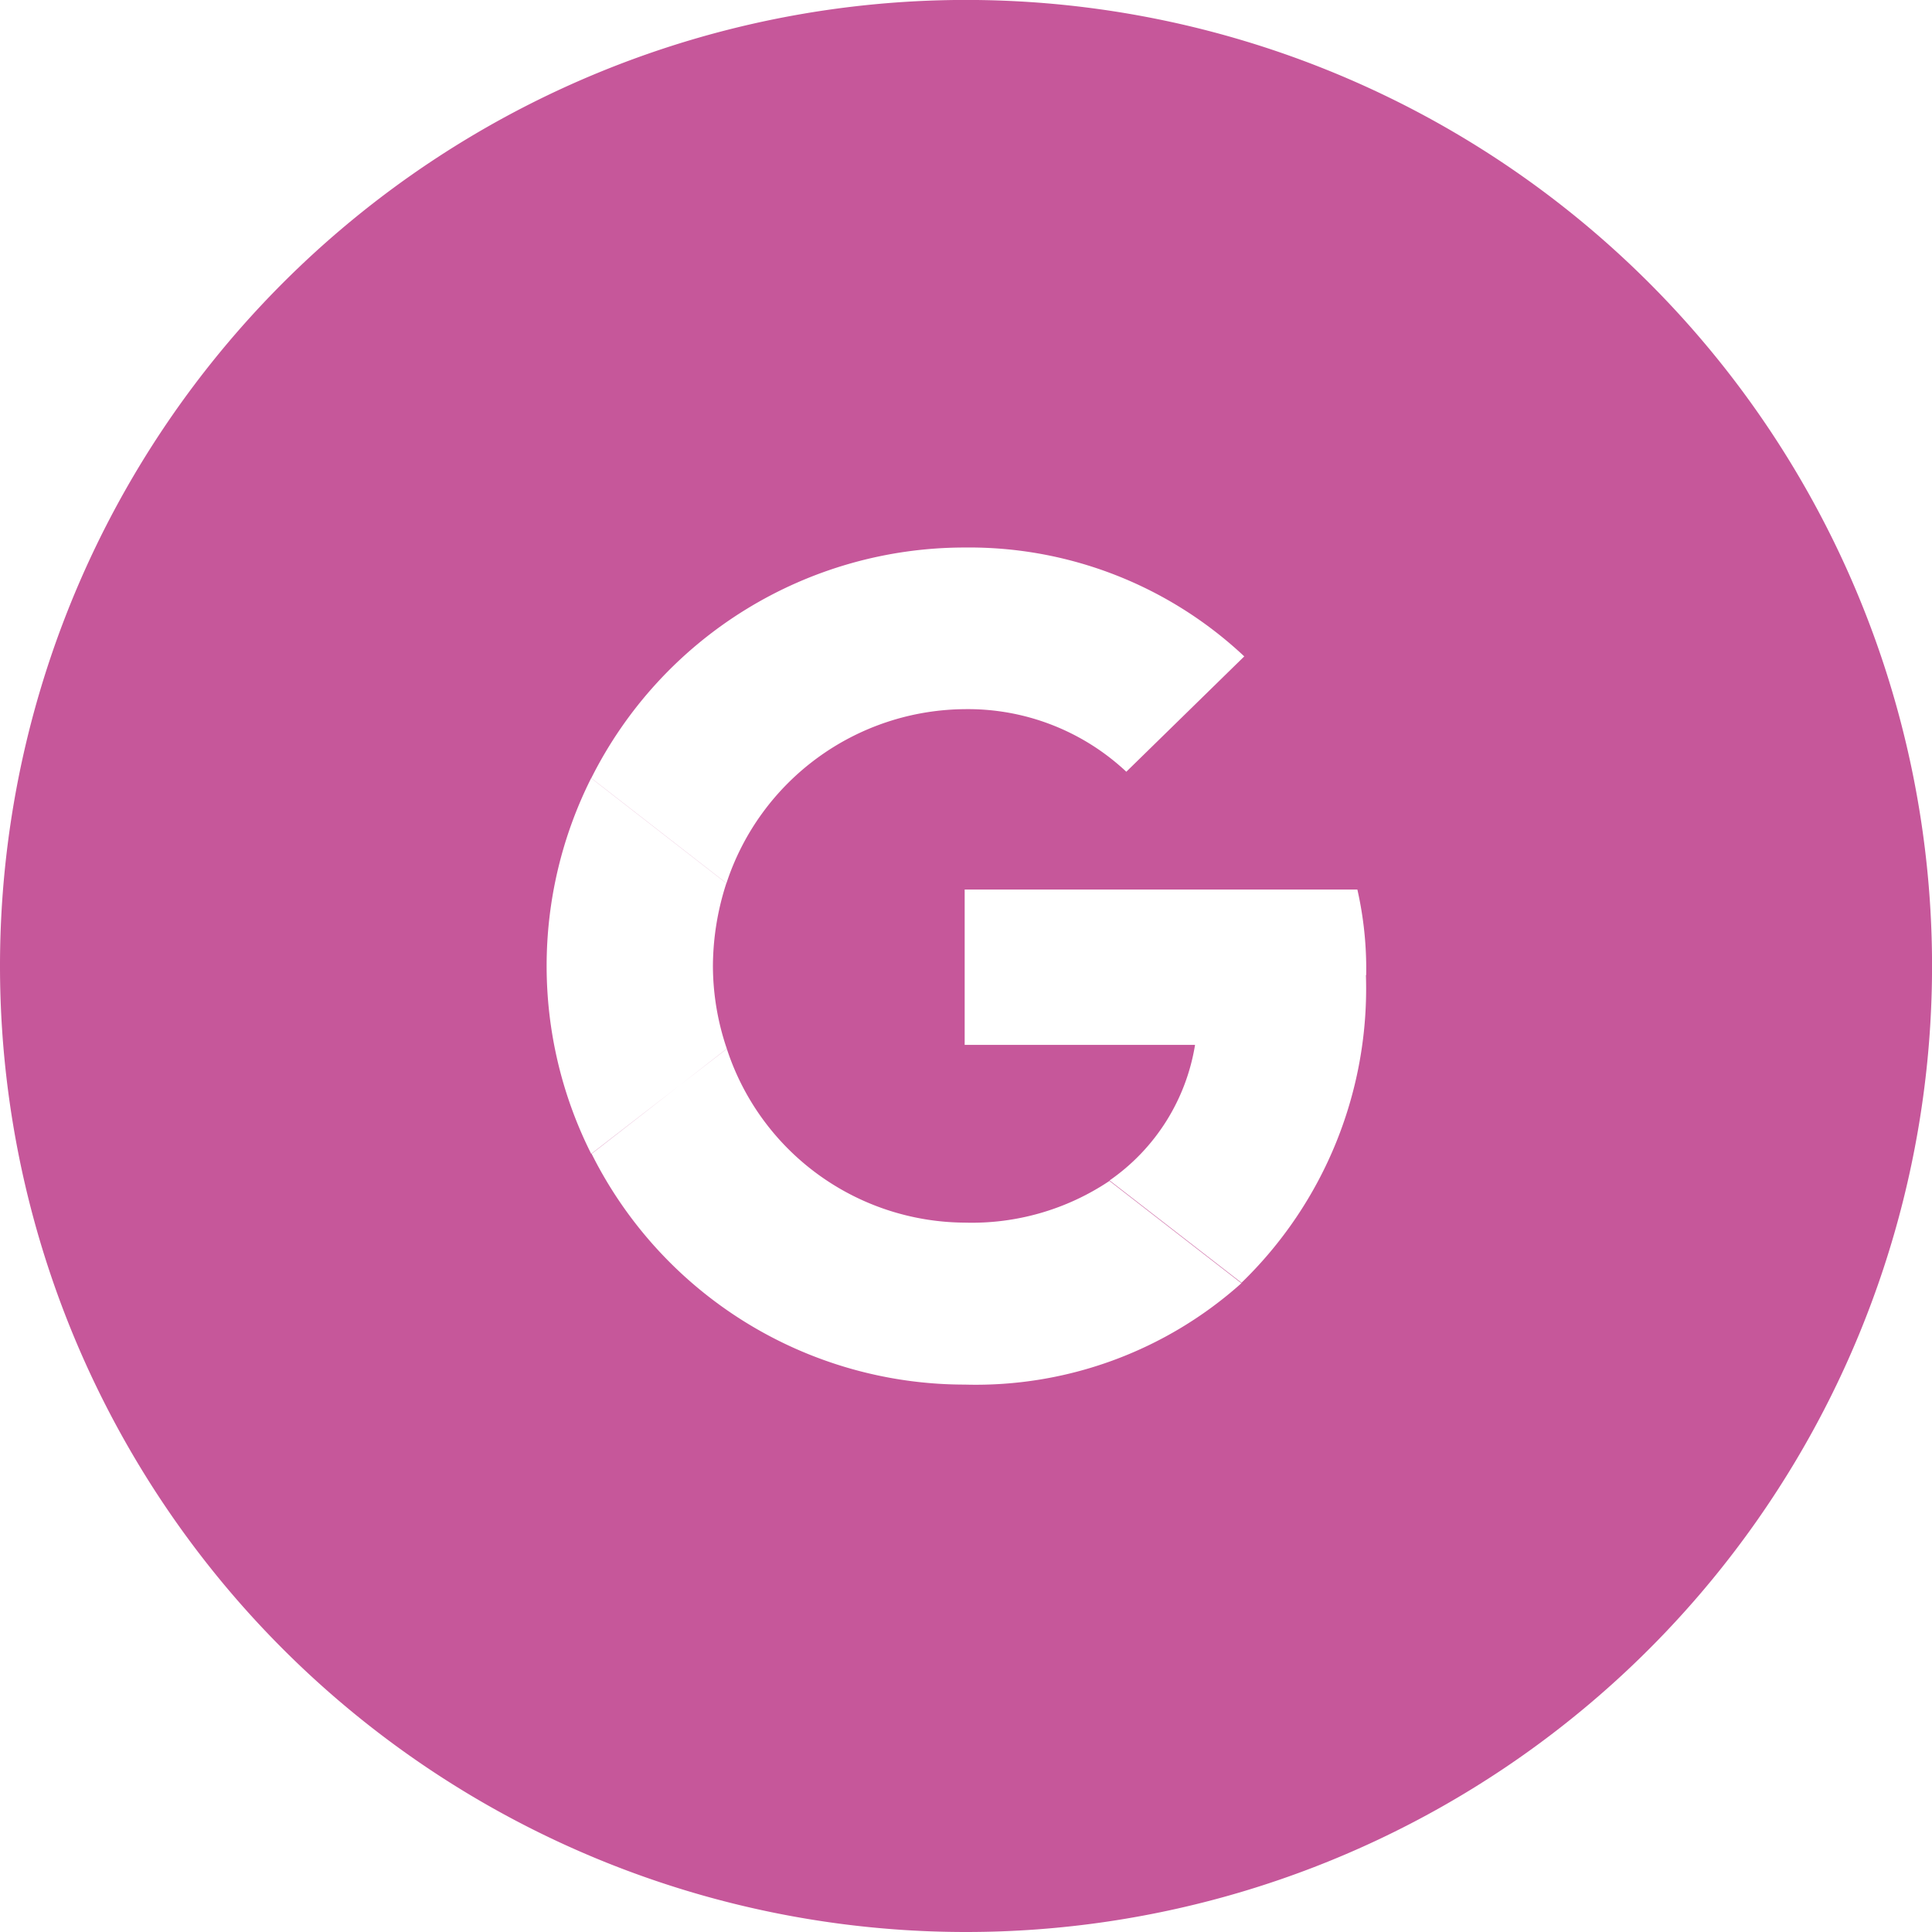 <svg xmlns="http://www.w3.org/2000/svg" width="37.051" height="37.051" viewBox="0 0 37.051 37.051">
  <path id="google_black_logo_icon_147125" d="M0,18.526A18.526,18.526,0,1,1,18.526,37.051,18.526,18.526,0,0,1,0,18.526ZM18.5,13.6a4.44,4.44,0,0,1,3.1,1.2l2.262-2.212A7.7,7.7,0,0,0,18.5,10.5a8.009,8.009,0,0,0-7.161,4.424l2.592,2.016A4.846,4.846,0,0,1,18.5,13.6Zm7.7,5.1a6.886,6.886,0,0,0-.169-1.641H18.5v2.979h4.418a3.924,3.924,0,0,1-1.639,2.6l2.53,1.962A7.854,7.854,0,0,0,26.195,18.7ZM13.939,20.113a4.947,4.947,0,0,1-.267-1.588,5.2,5.2,0,0,1,.258-1.588l-2.592-2.016a8.021,8.021,0,0,0,0,7.207Zm4.56,6.44a7.634,7.634,0,0,0,5.308-1.944l-2.53-1.962a4.74,4.74,0,0,1-2.779.8,4.827,4.827,0,0,1-4.56-3.336l-2.592,2.016A8,8,0,0,0,18.5,26.553Z" fill="#c6579a" fill-rule="evenodd"/>
</svg>
